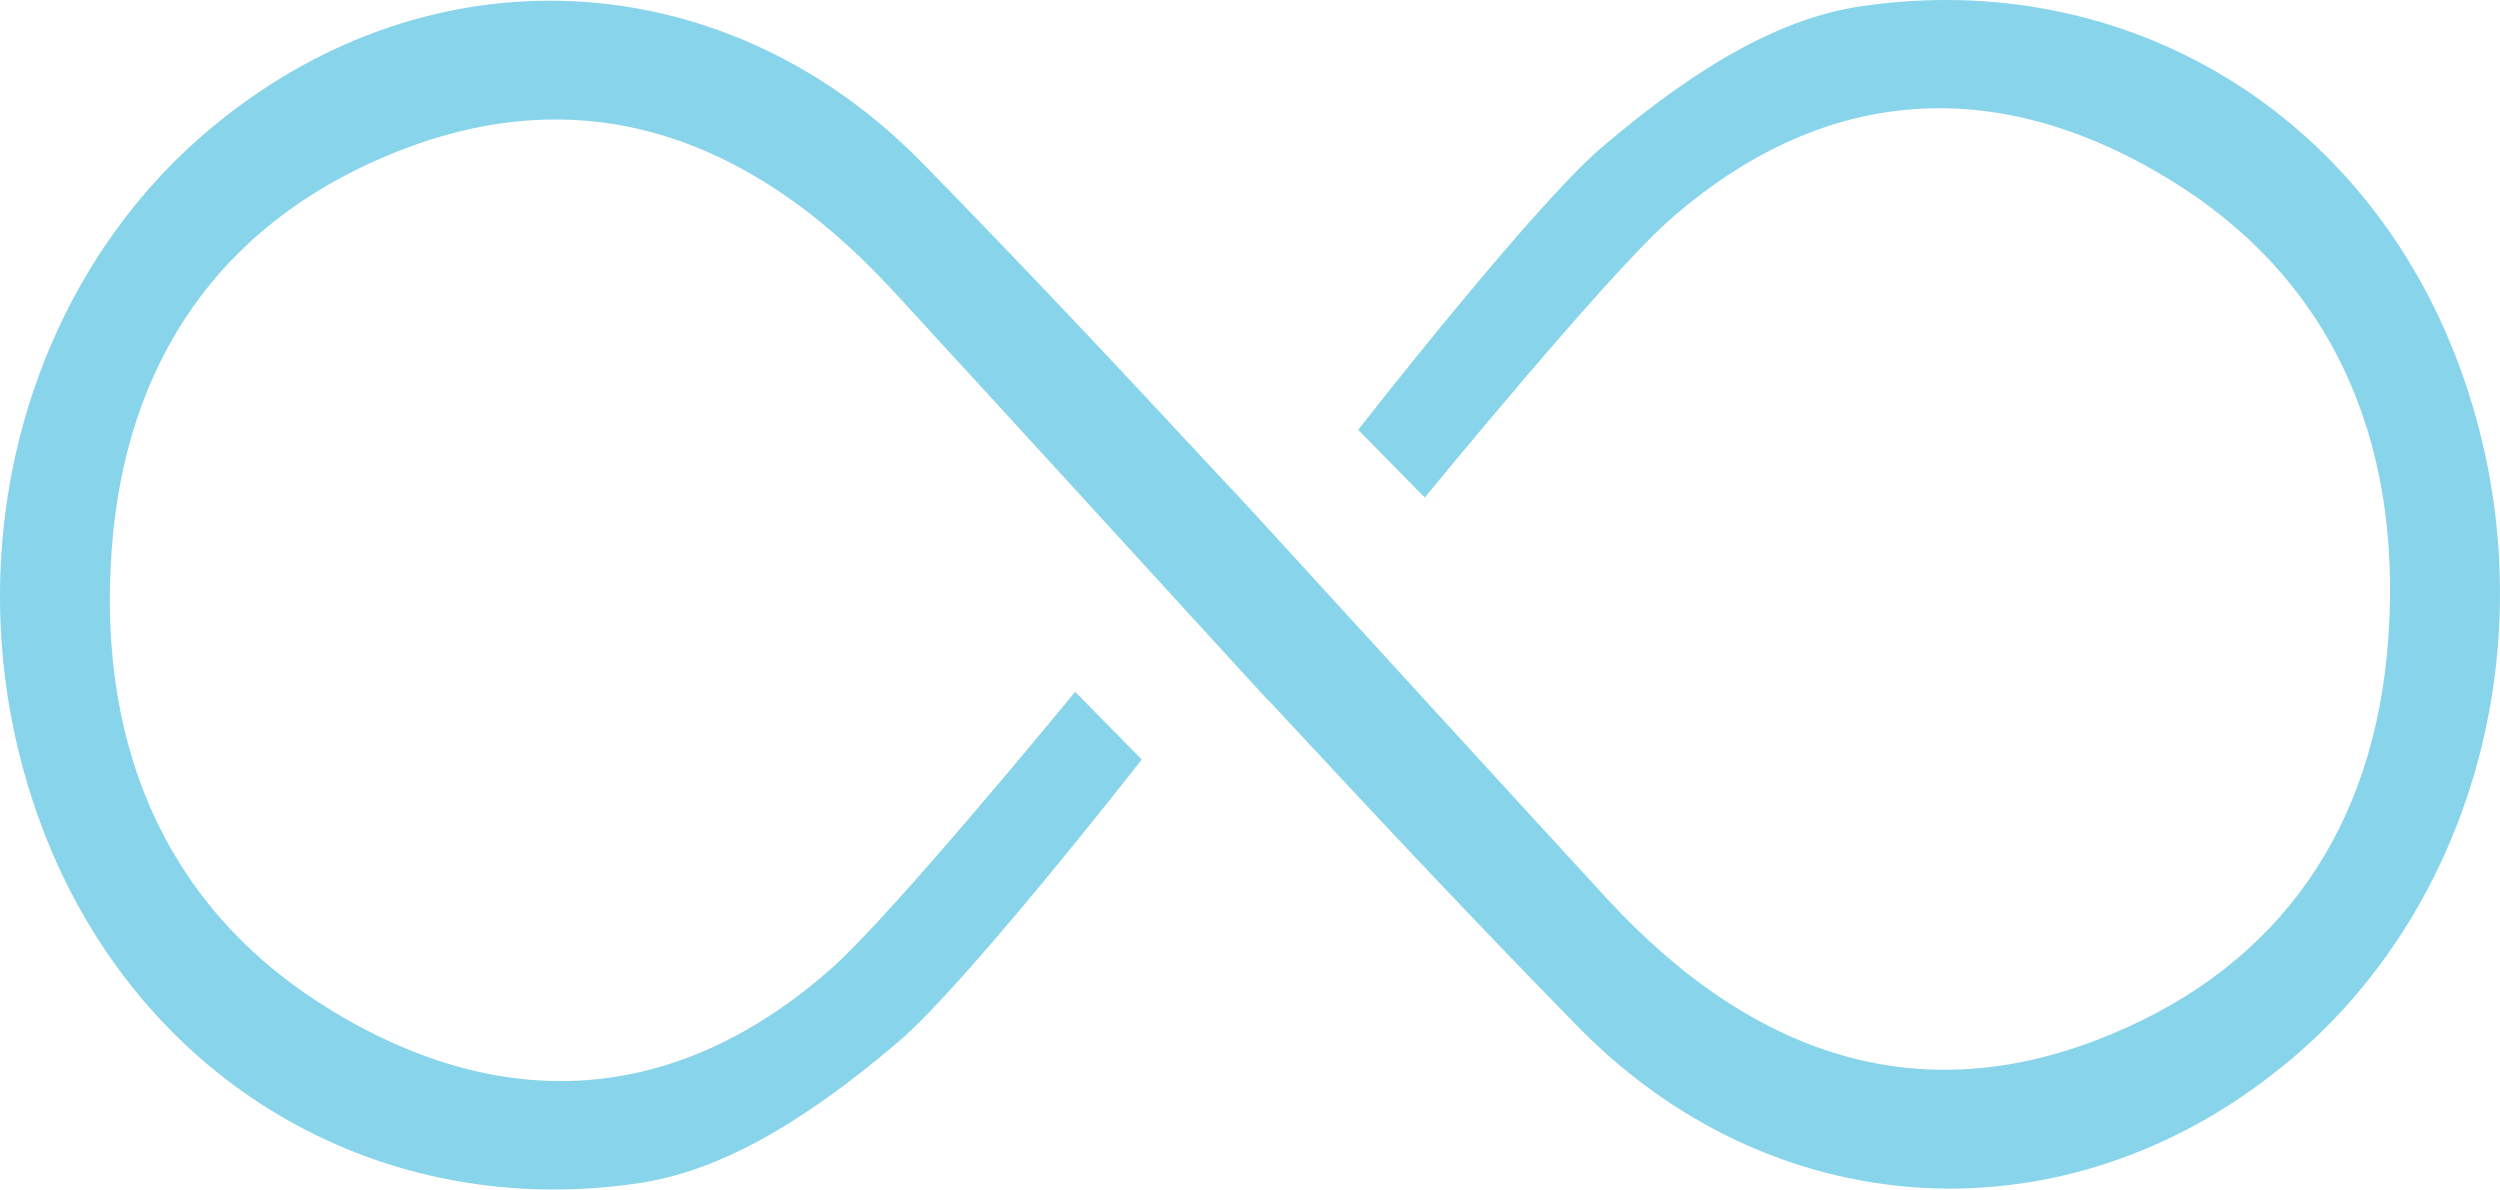 <?xml version="1.0" encoding="UTF-8" standalone="no"?>
<!-- Generator: Adobe Illustrator 27.0.1, SVG Export Plug-In . SVG Version: 6.00 Build 0)  -->

<svg
   version="1.1"
   x="0px"
   y="0px"
   viewBox="0 0 293.609 139.7"
   xml:space="preserve"
   id="svg11"
   sodipodi:docname="FIXED-Loading-Icon - 8_new.svg"
   width="293.609"
   height="139.7"
   inkscape:version="1.2.2 (b0a8486541, 2022-12-01)"
   xmlns:inkscape="http://www.inkscape.org/namespaces/inkscape"
   xmlns:sodipodi="http://sodipodi.sourceforge.net/DTD/sodipodi-0.dtd"
   xmlns="http://www.w3.org/2000/svg"
   xmlns:svg="http://www.w3.org/2000/svg"><defs
   id="defs15" /><sodipodi:namedview
   id="namedview13"
   pagecolor="#ffffff"
   bordercolor="#666666"
   borderopacity="1.0"
   inkscape:showpageshadow="2"
   inkscape:pageopacity="0.0"
   inkscape:pagecheckerboard="0"
   inkscape:deskcolor="#d1d1d1"
   showgrid="false"
   inkscape:zoom="0.21189974"
   inkscape:cx="1680.0398"
   inkscape:cy="297.31042"
   inkscape:window-width="1920"
   inkscape:window-height="1043"
   inkscape:window-x="0"
   inkscape:window-y="0"
   inkscape:window-maximized="1"
   inkscape:current-layer="svg11" />
<style
   type="text/css"
   id="style2">
	.st0{display:none;}
	.st1{fill:#88D4EA;}
</style>
<g
   id="Loading_Logo"
   transform="translate(1003.611,-311.65)">
</g>
<g
   id="Layer_2"
   transform="translate(1003.611,-311.65)">
</g>
<g
   id="Layer_3"
   class="st0"
   transform="translate(1003.611,-311.65)">
</g>
<g
   id="Layer_4"
   class="st0"
   transform="translate(1003.611,-311.65)">
</g>
<g
   id="Layer_5"
   transform="translate(1003.611,-311.65)">
	<path
   class="st1"
   d="m -714.69,354.88 c -10.97,-30.01 -39.26,-47.05 -70.31,-42.5 -9.11,1.33 -18.83,6.62 -30.59,16.66 -7.8,6.68 -27.1,31.29 -27.92,32.34 l -0.59,0.75 7.82,7.95 0.69,-0.84 c 0.21,-0.25 20.54,-25.02 27.76,-31.49 17.88,-15.92 38.23,-17.67 58.86,-5.11 18.6,11.26 27.54,29.88 25.86,53.84 -1.52,22.33 -12.78,38.46 -32.57,46.64 -21.33,8.91 -41.29,3.52 -59.26,-15.99 -13.75,-14.96 -27.42,-29.93 -41.09,-44.88 l -2.98,-3.22 v 0.03 c -13.25,-14.28 -24.61,-26.36 -36.29,-38.28 -22.61,-23.13 -56.17,-25.43 -81.63,-5.6 -24.02,18.53 -33.07,52.63 -22,82.93 9.78,26.76 33.31,43.24 60.35,43.24 3.27,0 6.6,-0.24 9.96,-0.74 9.11,-1.34 18.83,-6.63 30.59,-16.67 7.8,-6.68 27.1,-31.29 27.92,-32.34 l 0.59,-0.75 -7.82,-7.95 -0.69,0.84 c -0.21,0.25 -20.54,25.02 -27.76,31.49 -17.87,15.91 -38.21,17.67 -58.86,5.11 -18.6,-11.27 -27.54,-29.88 -25.86,-53.84 1.52,-22.33 12.78,-38.45 32.57,-46.65 21.34,-8.9 41.29,-3.52 59.26,16 13.75,14.96 27.42,29.93 41.09,44.88 l 2.98,3.24 v -0.05 c 10.97,11.82 23.56,25.3 36.29,38.28 22.61,23.12 56.17,25.43 81.63,5.6 24.03,-18.53 33.08,-52.63 22,-82.92 z"
   id="path8" />
</g>
</svg>
